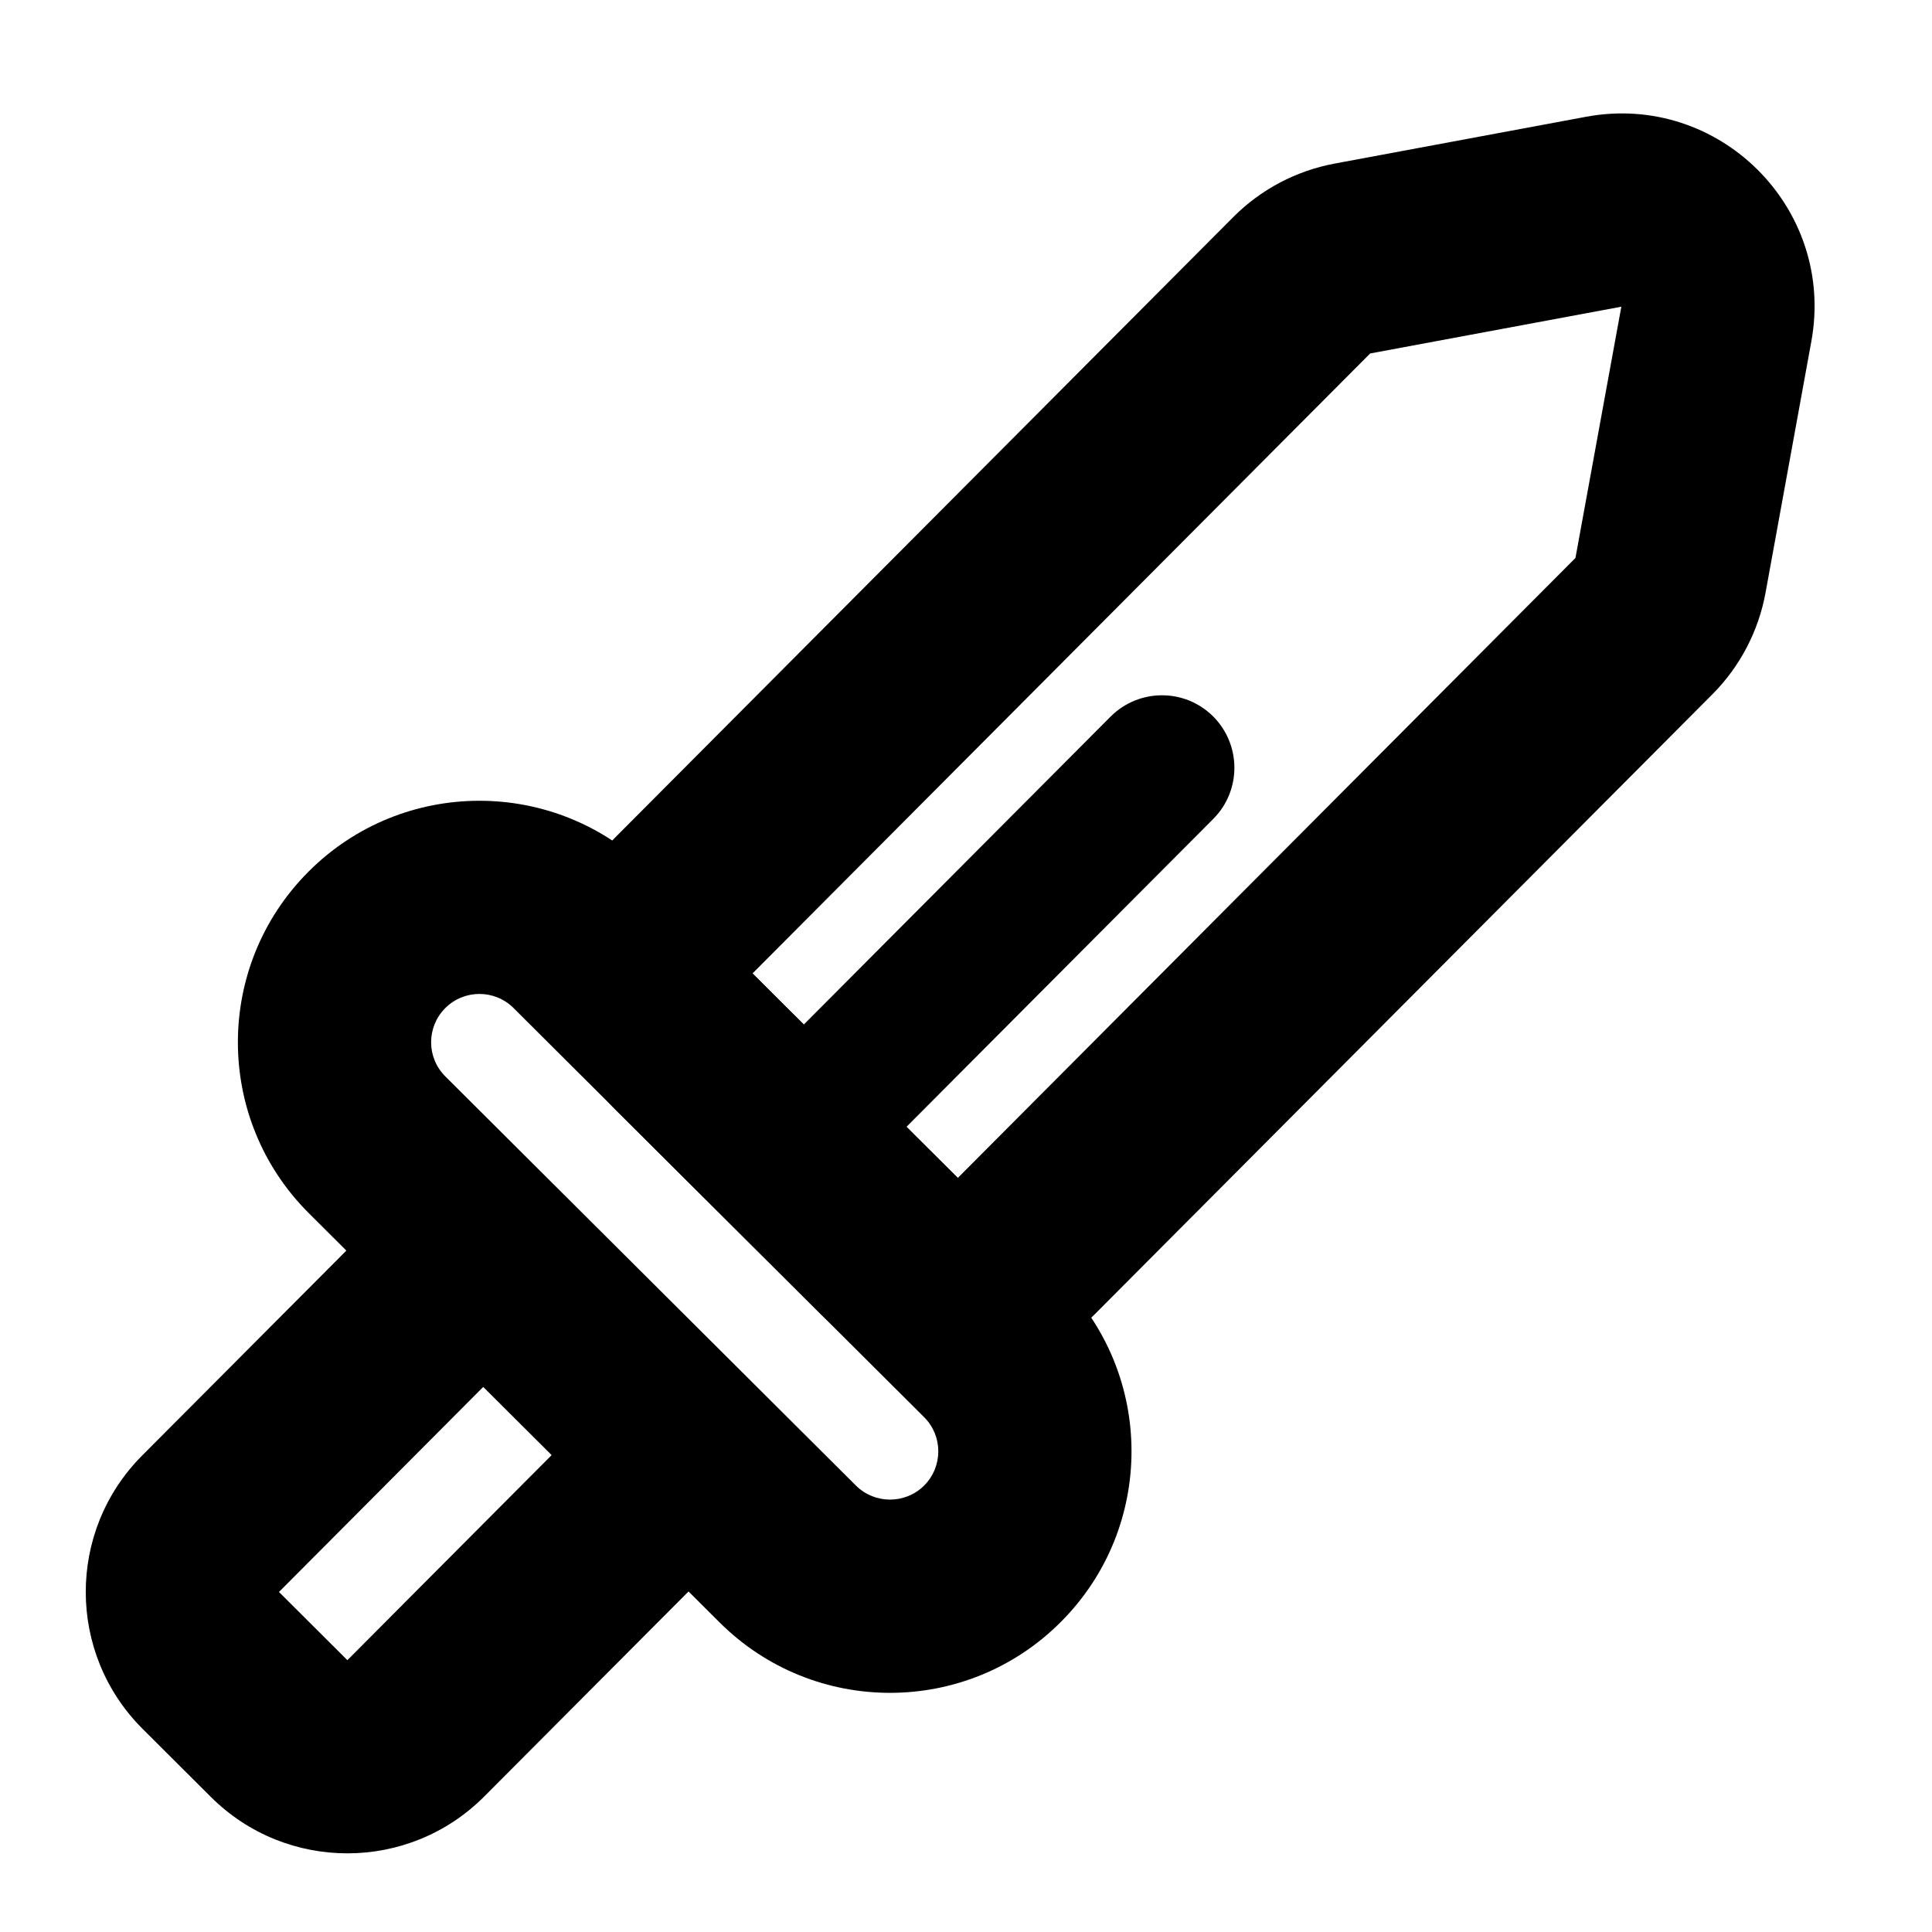<svg xmlns="http://www.w3.org/2000/svg" viewBox="0 0 20 20" fill="none"><g><path fill-rule="evenodd" clip-rule="evenodd" d="M16.418 1.209C17.795 0.952 19.003 2.155 18.751 3.534L18.277 6.135C18.204 6.534 18.012 6.901 17.726 7.188L11.332 13.606C10.552 14.388 9.286 14.391 8.504 13.611L6.378 11.494C5.596 10.714 5.594 9.448 6.373 8.665L12.767 2.247C13.053 1.96 13.419 1.767 13.818 1.693L16.418 1.209ZM16.309 5.776L16.784 3.175L14.184 3.659L7.79 10.077L9.915 12.194L16.309 5.776Z" fill="currentColor"/><path fill-rule="evenodd" clip-rule="evenodd" d="M7.97 12.021C7.677 11.729 7.676 11.254 7.968 10.96L11.497 7.418C11.79 7.125 12.265 7.124 12.558 7.416C12.851 7.709 12.852 8.184 12.56 8.477L9.031 12.019C8.739 12.312 8.264 12.313 7.97 12.021Z" fill="currentColor"/><path fill-rule="evenodd" clip-rule="evenodd" d="M3.192 9.025C4.166 8.047 5.749 8.044 6.727 9.018L10.978 13.253C11.956 14.227 11.959 15.81 10.984 16.788C10.01 17.767 8.427 17.77 7.449 16.795L3.198 12.56C2.22 11.586 2.217 10.003 3.192 9.025ZM5.316 10.435C5.12 10.24 4.804 10.241 4.609 10.436C4.414 10.632 4.414 10.948 4.61 11.143L8.86 15.378C9.056 15.573 9.373 15.572 9.568 15.377C9.762 15.181 9.762 14.865 9.566 14.67L5.316 10.435Z" fill="currentColor"/><path fill-rule="evenodd" clip-rule="evenodd" d="M5.711 13.646L2.888 16.48L3.596 17.186L6.419 14.352L7.836 15.764L5.013 18.597C4.233 19.38 2.967 19.382 2.184 18.603L1.476 17.897C0.694 17.117 0.691 15.851 1.471 15.068L4.294 12.235L5.711 13.646Z" fill="currentColor"/></g></svg>